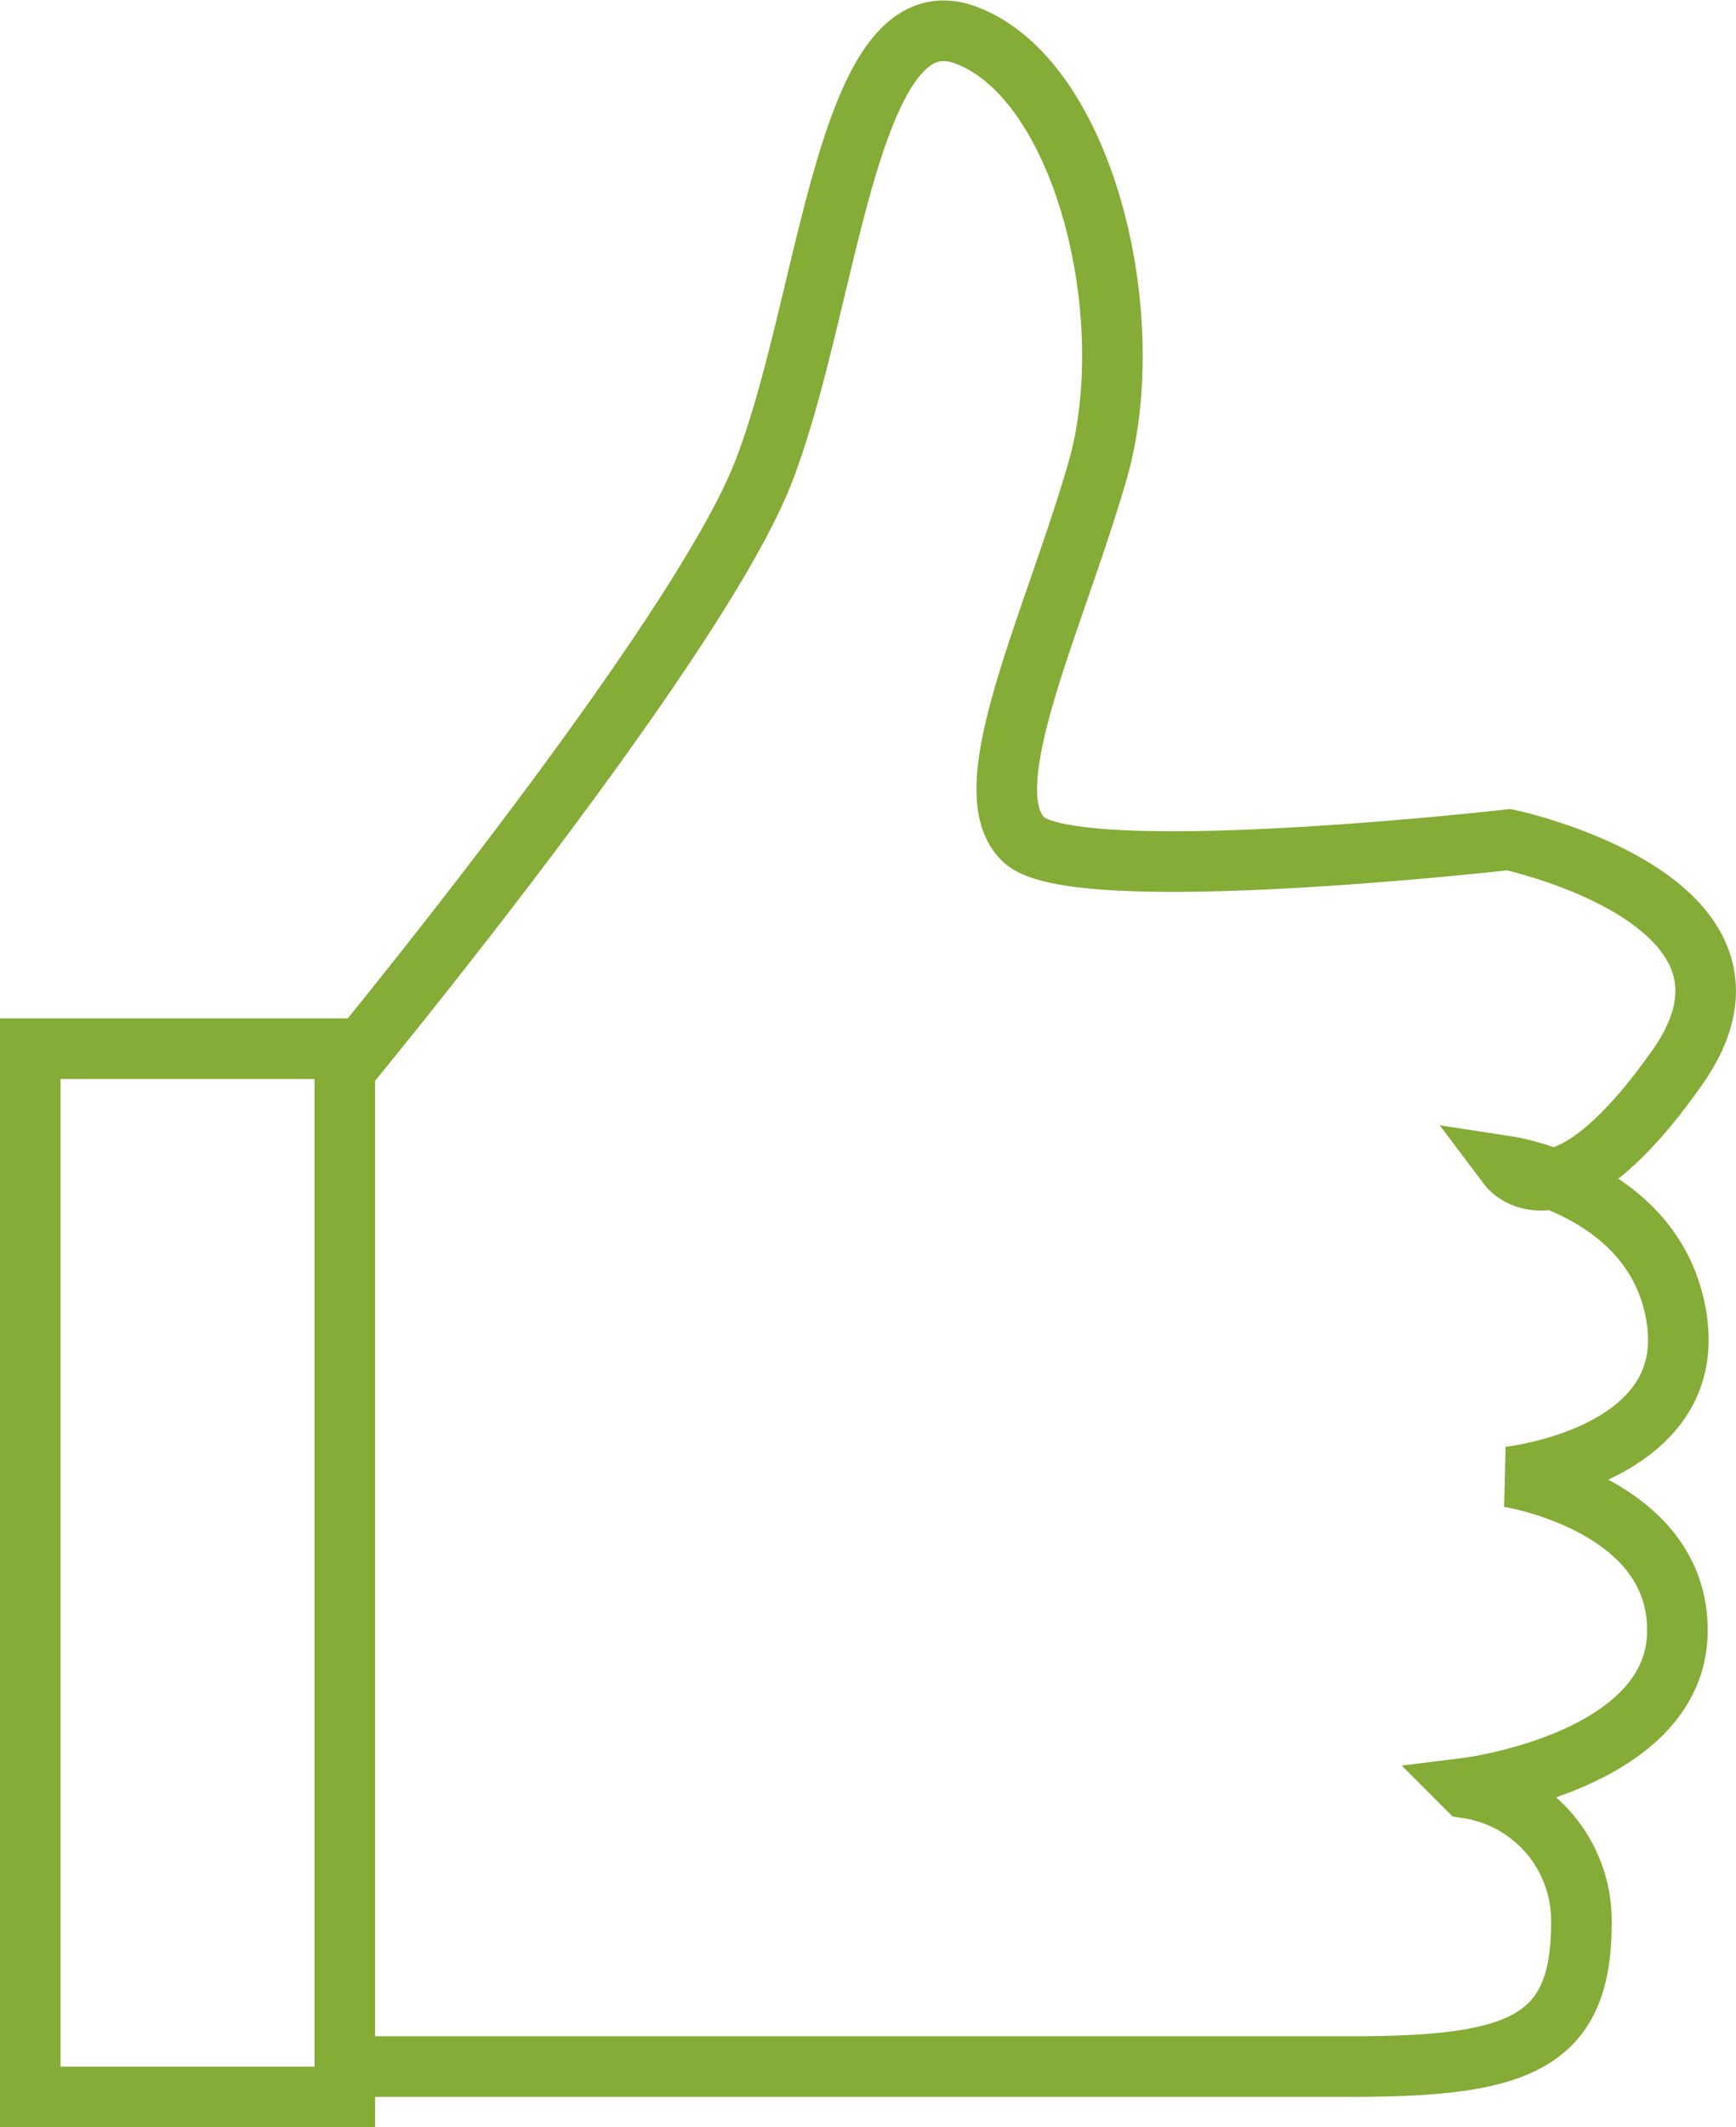 <svg xmlns="http://www.w3.org/2000/svg" width="28.658" height="35.094" viewBox="0 0 28.658 35.094"><g id="Groupe_1336" data-name="Groupe 1336" transform="translate(-123.193 -5370.04)"><path id="Trac&#xE9;_606" data-name="Trac&#xE9; 606" d="M-2010.741,5255.332s5.784-7,6.88-9.83,1.373-7.934,3.338-7.2,2.905,4.672,2.171,7.2-2.079,5.261-1.215,6.073,8.007,0,8.007,0,4.722,1,2.783,3.756-2.783,1.637-2.783,1.637,2.517.388,2.783,2.592-2.783,2.528-2.783,2.528,2.824.438,2.783,2.572-3.473,2.56-3.473,2.56a2.211,2.211,0,0,1,1.888,2.243c0,1.99-1.073,2.352-3.8,2.352h-16.579" transform="translate(2139.66 132.317)" fill="none" stroke="#84ac36" stroke-width="1"></path><path id="Trac&#xE9;_607" data-name="Trac&#xE9; 607" d="M-2026.307,5288.246h5.192v17.294h-5.192Z" transform="translate(2150 99.094)" fill="none" stroke="#84ac36" stroke-width="1"></path></g></svg>